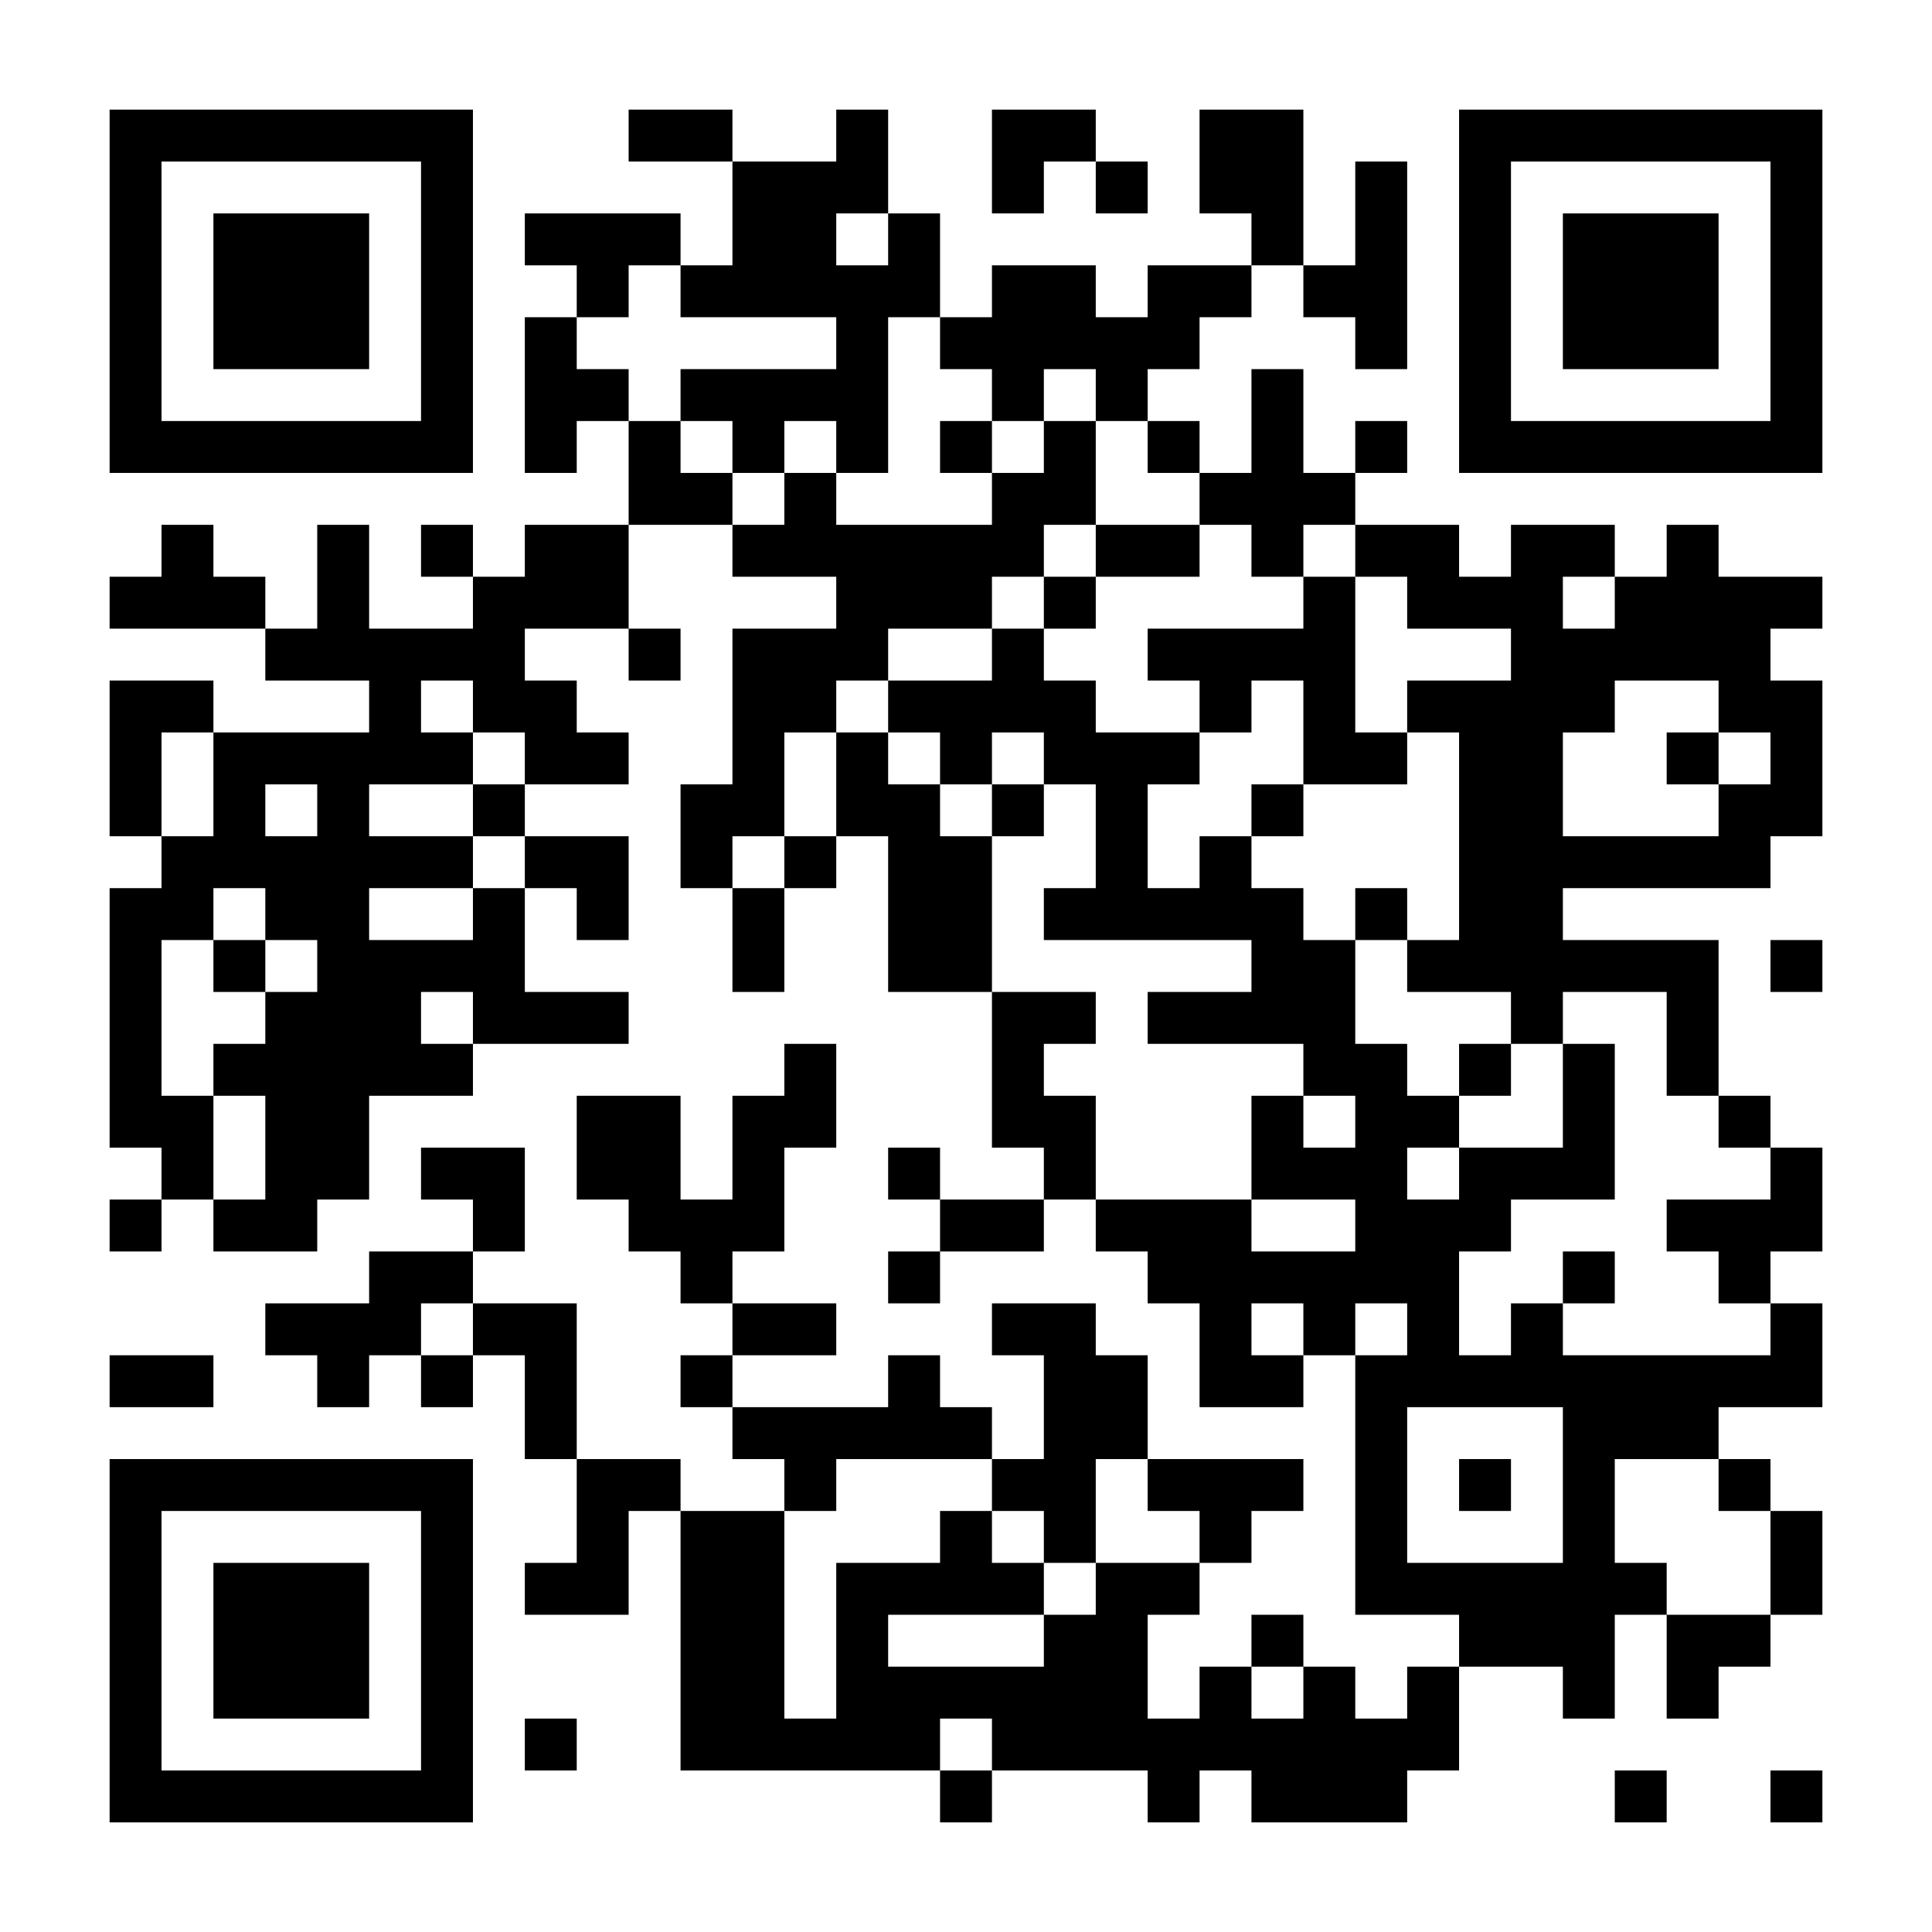 <svg xmlns="http://www.w3.org/2000/svg" width="300" height="300" viewBox="0 0 300 300" fill="none"><rect width="300" height="300" fill="white"></rect><path d="M17.021 17.021H25.081V25.081H17.021V17.021ZM25.081 17.021H33.14V25.081H25.081V17.021ZM33.14 17.021H41.199V25.081H33.14V17.021ZM41.199 17.021H49.259V25.081H41.199V17.021ZM49.259 17.021H57.318V25.081H49.259V17.021ZM57.318 17.021H65.377V25.081H57.318V17.021ZM65.377 17.021H73.437V25.081H65.377V17.021ZM97.615 17.021H105.674V25.081H97.615V17.021ZM105.674 17.021H113.733V25.081H105.674V17.021ZM129.852 17.021H137.911V25.081H129.852V17.021ZM154.03 17.021H162.089V25.081H154.03V17.021ZM162.089 17.021H170.149V25.081H162.089V17.021ZM186.267 17.021H194.326V25.081H186.267V17.021ZM194.326 17.021H202.386V25.081H194.326V17.021ZM226.564 17.021H234.623V25.081H226.564V17.021ZM234.623 17.021H242.682V25.081H234.623V17.021ZM242.682 17.021H250.742V25.081H242.682V17.021ZM250.742 17.021H258.801V25.081H250.742V17.021ZM258.801 17.021H266.86V25.081H258.801V17.021ZM266.86 17.021H274.92V25.081H266.86V17.021ZM274.92 17.021H282.979V25.081H274.92V17.021ZM17.021 25.081H25.081V33.14H17.021V25.081ZM65.377 25.081H73.437V33.14H65.377V25.081ZM113.733 25.081H121.793V33.14H113.733V25.081ZM121.793 25.081H129.852V33.14H121.793V25.081ZM129.852 25.081H137.911V33.14H129.852V25.081ZM154.03 25.081H162.089V33.14H154.03V25.081ZM170.149 25.081H178.208V33.14H170.149V25.081ZM186.267 25.081H194.326V33.14H186.267V25.081ZM194.326 25.081H202.386V33.14H194.326V25.081ZM210.445 25.081H218.504V33.14H210.445V25.081ZM226.564 25.081H234.623V33.14H226.564V25.081ZM274.92 25.081H282.979V33.14H274.92V25.081ZM17.021 33.14H25.081V41.199H17.021V33.14ZM33.14 33.14H41.199V41.199H33.14V33.14ZM41.199 33.14H49.259V41.199H41.199V33.14ZM49.259 33.14H57.318V41.199H49.259V33.14ZM65.377 33.14H73.437V41.199H65.377V33.14ZM81.496 33.14H89.555V41.199H81.496V33.14ZM89.555 33.14H97.615V41.199H89.555V33.14ZM97.615 33.14H105.674V41.199H97.615V33.14ZM113.733 33.14H121.793V41.199H113.733V33.14ZM121.793 33.14H129.852V41.199H121.793V33.14ZM137.911 33.14H145.971V41.199H137.911V33.14ZM194.326 33.14H202.386V41.199H194.326V33.14ZM210.445 33.14H218.504V41.199H210.445V33.14ZM226.564 33.14H234.623V41.199H226.564V33.14ZM242.682 33.14H250.742V41.199H242.682V33.14ZM250.742 33.14H258.801V41.199H250.742V33.14ZM258.801 33.14H266.86V41.199H258.801V33.14ZM274.92 33.14H282.979V41.199H274.92V33.14ZM17.021 41.199H25.081V49.258H17.021V41.199ZM33.14 41.199H41.199V49.258H33.14V41.199ZM41.199 41.199H49.259V49.258H41.199V41.199ZM49.259 41.199H57.318V49.258H49.259V41.199ZM65.377 41.199H73.437V49.258H65.377V41.199ZM89.555 41.199H97.615V49.258H89.555V41.199ZM105.674 41.199H113.733V49.258H105.674V41.199ZM113.733 41.199H121.793V49.258H113.733V41.199ZM121.793 41.199H129.852V49.258H121.793V41.199ZM129.852 41.199H137.911V49.258H129.852V41.199ZM137.911 41.199H145.971V49.258H137.911V41.199ZM154.03 41.199H162.089V49.258H154.03V41.199ZM162.089 41.199H170.149V49.258H162.089V41.199ZM178.208 41.199H186.267V49.258H178.208V41.199ZM186.267 41.199H194.326V49.258H186.267V41.199ZM202.386 41.199H210.445V49.258H202.386V41.199ZM210.445 41.199H218.504V49.258H210.445V41.199ZM226.564 41.199H234.623V49.258H226.564V41.199ZM242.682 41.199H250.742V49.258H242.682V41.199ZM250.742 41.199H258.801V49.258H250.742V41.199ZM258.801 41.199H266.86V49.258H258.801V41.199ZM274.92 41.199H282.979V49.258H274.92V41.199ZM17.021 49.258H25.081V57.318H17.021V49.258ZM33.14 49.258H41.199V57.318H33.14V49.258ZM41.199 49.258H49.259V57.318H41.199V49.258ZM49.259 49.258H57.318V57.318H49.259V49.258ZM65.377 49.258H73.437V57.318H65.377V49.258ZM81.496 49.258H89.555V57.318H81.496V49.258ZM129.852 49.258H137.911V57.318H129.852V49.258ZM145.971 49.258H154.03V57.318H145.971V49.258ZM154.03 49.258H162.089V57.318H154.03V49.258ZM162.089 49.258H170.149V57.318H162.089V49.258ZM170.149 49.258H178.208V57.318H170.149V49.258ZM178.208 49.258H186.267V57.318H178.208V49.258ZM210.445 49.258H218.504V57.318H210.445V49.258ZM226.564 49.258H234.623V57.318H226.564V49.258ZM242.682 49.258H250.742V57.318H242.682V49.258ZM250.742 49.258H258.801V57.318H250.742V49.258ZM258.801 49.258H266.86V57.318H258.801V49.258ZM274.92 49.258H282.979V57.318H274.92V49.258ZM17.021 57.318H25.081V65.377H17.021V57.318ZM65.377 57.318H73.437V65.377H65.377V57.318ZM81.496 57.318H89.555V65.377H81.496V57.318ZM89.555 57.318H97.615V65.377H89.555V57.318ZM105.674 57.318H113.733V65.377H105.674V57.318ZM113.733 57.318H121.793V65.377H113.733V57.318ZM121.793 57.318H129.852V65.377H121.793V57.318ZM129.852 57.318H137.911V65.377H129.852V57.318ZM154.03 57.318H162.089V65.377H154.03V57.318ZM170.149 57.318H178.208V65.377H170.149V57.318ZM194.326 57.318H202.386V65.377H194.326V57.318ZM226.564 57.318H234.623V65.377H226.564V57.318ZM274.92 57.318H282.979V65.377H274.92V57.318ZM17.021 65.377H25.081V73.436H17.021V65.377ZM25.081 65.377H33.14V73.436H25.081V65.377ZM33.14 65.377H41.199V73.436H33.14V65.377ZM41.199 65.377H49.259V73.436H41.199V65.377ZM49.259 65.377H57.318V73.436H49.259V65.377ZM57.318 65.377H65.377V73.436H57.318V65.377ZM65.377 65.377H73.437V73.436H65.377V65.377ZM81.496 65.377H89.555V73.436H81.496V65.377ZM97.615 65.377H105.674V73.436H97.615V65.377ZM113.733 65.377H121.793V73.436H113.733V65.377ZM129.852 65.377H137.911V73.436H129.852V65.377ZM145.971 65.377H154.03V73.436H145.971V65.377ZM162.089 65.377H170.149V73.436H162.089V65.377ZM178.208 65.377H186.267V73.436H178.208V65.377ZM194.326 65.377H202.386V73.436H194.326V65.377ZM210.445 65.377H218.504V73.436H210.445V65.377ZM226.564 65.377H234.623V73.436H226.564V65.377ZM234.623 65.377H242.682V73.436H234.623V65.377ZM242.682 65.377H250.742V73.436H242.682V65.377ZM250.742 65.377H258.801V73.436H250.742V65.377ZM258.801 65.377H266.86V73.436H258.801V65.377ZM266.86 65.377H274.92V73.436H266.86V65.377ZM274.92 65.377H282.979V73.436H274.92V65.377ZM97.615 73.436H105.674V81.496H97.615V73.436ZM105.674 73.436H113.733V81.496H105.674V73.436ZM121.793 73.436H129.852V81.496H121.793V73.436ZM154.03 73.436H162.089V81.496H154.03V73.436ZM162.089 73.436H170.149V81.496H162.089V73.436ZM186.267 73.436H194.326V81.496H186.267V73.436ZM194.326 73.436H202.386V81.496H194.326V73.436ZM202.386 73.436H210.445V81.496H202.386V73.436ZM25.081 81.496H33.14V89.555H25.081V81.496ZM49.259 81.496H57.318V89.555H49.259V81.496ZM65.377 81.496H73.437V89.555H65.377V81.496ZM81.496 81.496H89.555V89.555H81.496V81.496ZM89.555 81.496H97.615V89.555H89.555V81.496ZM113.733 81.496H121.793V89.555H113.733V81.496ZM121.793 81.496H129.852V89.555H121.793V81.496ZM129.852 81.496H137.911V89.555H129.852V81.496ZM137.911 81.496H145.971V89.555H137.911V81.496ZM145.971 81.496H154.03V89.555H145.971V81.496ZM154.03 81.496H162.089V89.555H154.03V81.496ZM170.149 81.496H178.208V89.555H170.149V81.496ZM178.208 81.496H186.267V89.555H178.208V81.496ZM194.326 81.496H202.386V89.555H194.326V81.496ZM210.445 81.496H218.504V89.555H210.445V81.496ZM218.504 81.496H226.564V89.555H218.504V81.496ZM234.623 81.496H242.682V89.555H234.623V81.496ZM242.682 81.496H250.742V89.555H242.682V81.496ZM258.801 81.496H266.86V89.555H258.801V81.496ZM17.021 89.555H25.081V97.614H17.021V89.555ZM25.081 89.555H33.14V97.614H25.081V89.555ZM33.14 89.555H41.199V97.614H33.14V89.555ZM49.259 89.555H57.318V97.614H49.259V89.555ZM73.437 89.555H81.496V97.614H73.437V89.555ZM81.496 89.555H89.555V97.614H81.496V89.555ZM89.555 89.555H97.615V97.614H89.555V89.555ZM129.852 89.555H137.911V97.614H129.852V89.555ZM137.911 89.555H145.971V97.614H137.911V89.555ZM145.971 89.555H154.03V97.614H145.971V89.555ZM162.089 89.555H170.149V97.614H162.089V89.555ZM202.386 89.555H210.445V97.614H202.386V89.555ZM218.504 89.555H226.564V97.614H218.504V89.555ZM226.564 89.555H234.623V97.614H226.564V89.555ZM234.623 89.555H242.682V97.614H234.623V89.555ZM250.742 89.555H258.801V97.614H250.742V89.555ZM258.801 89.555H266.86V97.614H258.801V89.555ZM266.86 89.555H274.92V97.614H266.86V89.555ZM274.92 89.555H282.979V97.614H274.92V89.555ZM41.199 97.614H49.259V105.674H41.199V97.614ZM49.259 97.614H57.318V105.674H49.259V97.614ZM57.318 97.614H65.377V105.674H57.318V97.614ZM65.377 97.614H73.437V105.674H65.377V97.614ZM73.437 97.614H81.496V105.674H73.437V97.614ZM97.615 97.614H105.674V105.674H97.615V97.614ZM113.733 97.614H121.793V105.674H113.733V97.614ZM121.793 97.614H129.852V105.674H121.793V97.614ZM129.852 97.614H137.911V105.674H129.852V97.614ZM154.03 97.614H162.089V105.674H154.03V97.614ZM178.208 97.614H186.267V105.674H178.208V97.614ZM186.267 97.614H194.326V105.674H186.267V97.614ZM194.326 97.614H202.386V105.674H194.326V97.614ZM202.386 97.614H210.445V105.674H202.386V97.614ZM234.623 97.614H242.682V105.674H234.623V97.614ZM242.682 97.614H250.742V105.674H242.682V97.614ZM250.742 97.614H258.801V105.674H250.742V97.614ZM258.801 97.614H266.86V105.674H258.801V97.614ZM266.86 97.614H274.92V105.674H266.86V97.614ZM17.021 105.674H25.081V113.733H17.021V105.674ZM25.081 105.674H33.14V113.733H25.081V105.674ZM57.318 105.674H65.377V113.733H57.318V105.674ZM73.437 105.674H81.496V113.733H73.437V105.674ZM81.496 105.674H89.555V113.733H81.496V105.674ZM113.733 105.674H121.793V113.733H113.733V105.674ZM121.793 105.674H129.852V113.733H121.793V105.674ZM137.911 105.674H145.971V113.733H137.911V105.674ZM145.971 105.674H154.03V113.733H145.971V105.674ZM154.03 105.674H162.089V113.733H154.03V105.674ZM162.089 105.674H170.149V113.733H162.089V105.674ZM186.267 105.674H194.326V113.733H186.267V105.674ZM202.386 105.674H210.445V113.733H202.386V105.674ZM218.504 105.674H226.564V113.733H218.504V105.674ZM226.564 105.674H234.623V113.733H226.564V105.674ZM234.623 105.674H242.682V113.733H234.623V105.674ZM242.682 105.674H250.742V113.733H242.682V105.674ZM266.86 105.674H274.92V113.733H266.86V105.674ZM274.92 105.674H282.979V113.733H274.92V105.674ZM17.021 113.733H25.081V121.792H17.021V113.733ZM33.14 113.733H41.199V121.792H33.14V113.733ZM41.199 113.733H49.259V121.792H41.199V113.733ZM49.259 113.733H57.318V121.792H49.259V113.733ZM57.318 113.733H65.377V121.792H57.318V113.733ZM65.377 113.733H73.437V121.792H65.377V113.733ZM81.496 113.733H89.555V121.792H81.496V113.733ZM89.555 113.733H97.615V121.792H89.555V113.733ZM113.733 113.733H121.793V121.792H113.733V113.733ZM129.852 113.733H137.911V121.792H129.852V113.733ZM145.971 113.733H154.03V121.792H145.971V113.733ZM162.089 113.733H170.149V121.792H162.089V113.733ZM170.149 113.733H178.208V121.792H170.149V113.733ZM178.208 113.733H186.267V121.792H178.208V113.733ZM202.386 113.733H210.445V121.792H202.386V113.733ZM210.445 113.733H218.504V121.792H210.445V113.733ZM226.564 113.733H234.623V121.792H226.564V113.733ZM234.623 113.733H242.682V121.792H234.623V113.733ZM258.801 113.733H266.86V121.792H258.801V113.733ZM274.92 113.733H282.979V121.792H274.92V113.733ZM17.021 121.792H25.081V129.852H17.021V121.792ZM33.14 121.792H41.199V129.852H33.14V121.792ZM49.259 121.792H57.318V129.852H49.259V121.792ZM73.437 121.792H81.496V129.852H73.437V121.792ZM105.674 121.792H113.733V129.852H105.674V121.792ZM113.733 121.792H121.793V129.852H113.733V121.792ZM129.852 121.792H137.911V129.852H129.852V121.792ZM137.911 121.792H145.971V129.852H137.911V121.792ZM154.03 121.792H162.089V129.852H154.03V121.792ZM170.149 121.792H178.208V129.852H170.149V121.792ZM194.326 121.792H202.386V129.852H194.326V121.792ZM226.564 121.792H234.623V129.852H226.564V121.792ZM234.623 121.792H242.682V129.852H234.623V121.792ZM266.86 121.792H274.92V129.852H266.86V121.792ZM274.92 121.792H282.979V129.852H274.92V121.792ZM25.081 129.852H33.14V137.911H25.081V129.852ZM33.14 129.852H41.199V137.911H33.14V129.852ZM41.199 129.852H49.259V137.911H41.199V129.852ZM49.259 129.852H57.318V137.911H49.259V129.852ZM57.318 129.852H65.377V137.911H57.318V129.852ZM65.377 129.852H73.437V137.911H65.377V129.852ZM81.496 129.852H89.555V137.911H81.496V129.852ZM89.555 129.852H97.615V137.911H89.555V129.852ZM105.674 129.852H113.733V137.911H105.674V129.852ZM121.793 129.852H129.852V137.911H121.793V129.852ZM137.911 129.852H145.971V137.911H137.911V129.852ZM145.971 129.852H154.03V137.911H145.971V129.852ZM170.149 129.852H178.208V137.911H170.149V129.852ZM186.267 129.852H194.326V137.911H186.267V129.852ZM226.564 129.852H234.623V137.911H226.564V129.852ZM234.623 129.852H242.682V137.911H234.623V129.852ZM242.682 129.852H250.742V137.911H242.682V129.852ZM250.742 129.852H258.801V137.911H250.742V129.852ZM258.801 129.852H266.86V137.911H258.801V129.852ZM266.86 129.852H274.92V137.911H266.86V129.852ZM17.021 137.911H25.081V145.97H17.021V137.911ZM25.081 137.911H33.14V145.97H25.081V137.911ZM41.199 137.911H49.259V145.97H41.199V137.911ZM49.259 137.911H57.318V145.97H49.259V137.911ZM73.437 137.911H81.496V145.97H73.437V137.911ZM89.555 137.911H97.615V145.97H89.555V137.911ZM113.733 137.911H121.793V145.97H113.733V137.911ZM137.911 137.911H145.971V145.97H137.911V137.911ZM145.971 137.911H154.03V145.97H145.971V137.911ZM162.089 137.911H170.149V145.97H162.089V137.911ZM170.149 137.911H178.208V145.97H170.149V137.911ZM178.208 137.911H186.267V145.97H178.208V137.911ZM186.267 137.911H194.326V145.97H186.267V137.911ZM194.326 137.911H202.386V145.97H194.326V137.911ZM210.445 137.911H218.504V145.97H210.445V137.911ZM226.564 137.911H234.623V145.97H226.564V137.911ZM234.623 137.911H242.682V145.97H234.623V137.911ZM17.021 145.97H25.081V154.03H17.021V145.97ZM33.14 145.97H41.199V154.03H33.14V145.97ZM49.259 145.97H57.318V154.03H49.259V145.97ZM57.318 145.97H65.377V154.03H57.318V145.97ZM65.377 145.97H73.437V154.03H65.377V145.97ZM73.437 145.97H81.496V154.03H73.437V145.97ZM113.733 145.97H121.793V154.03H113.733V145.97ZM137.911 145.97H145.971V154.03H137.911V145.97ZM145.971 145.97H154.03V154.03H145.971V145.97ZM194.326 145.97H202.386V154.03H194.326V145.97ZM202.386 145.97H210.445V154.03H202.386V145.97ZM218.504 145.97H226.564V154.03H218.504V145.97ZM226.564 145.97H234.623V154.03H226.564V145.97ZM234.623 145.97H242.682V154.03H234.623V145.97ZM242.682 145.97H250.742V154.03H242.682V145.97ZM250.742 145.97H258.801V154.03H250.742V145.97ZM258.801 145.97H266.86V154.03H258.801V145.97ZM274.92 145.97H282.979V154.03H274.92V145.97ZM17.021 154.03H25.081V162.089H17.021V154.03ZM41.199 154.03H49.259V162.089H41.199V154.03ZM49.259 154.03H57.318V162.089H49.259V154.03ZM57.318 154.03H65.377V162.089H57.318V154.03ZM73.437 154.03H81.496V162.089H73.437V154.03ZM81.496 154.03H89.555V162.089H81.496V154.03ZM89.555 154.03H97.615V162.089H89.555V154.03ZM154.03 154.03H162.089V162.089H154.03V154.03ZM162.089 154.03H170.149V162.089H162.089V154.03ZM178.208 154.03H186.267V162.089H178.208V154.03ZM186.267 154.03H194.326V162.089H186.267V154.03ZM194.326 154.03H202.386V162.089H194.326V154.03ZM202.386 154.03H210.445V162.089H202.386V154.03ZM234.623 154.03H242.682V162.089H234.623V154.03ZM258.801 154.03H266.86V162.089H258.801V154.03ZM17.021 162.089H25.081V170.148H17.021V162.089ZM33.14 162.089H41.199V170.148H33.14V162.089ZM41.199 162.089H49.259V170.148H41.199V162.089ZM49.259 162.089H57.318V170.148H49.259V162.089ZM57.318 162.089H65.377V170.148H57.318V162.089ZM65.377 162.089H73.437V170.148H65.377V162.089ZM121.793 162.089H129.852V170.148H121.793V162.089ZM154.03 162.089H162.089V170.148H154.03V162.089ZM202.386 162.089H210.445V170.148H202.386V162.089ZM210.445 162.089H218.504V170.148H210.445V162.089ZM226.564 162.089H234.623V170.148H226.564V162.089ZM242.682 162.089H250.742V170.148H242.682V162.089ZM258.801 162.089H266.86V170.148H258.801V162.089ZM17.021 170.148H25.081V178.208H17.021V170.148ZM25.081 170.148H33.14V178.208H25.081V170.148ZM41.199 170.148H49.259V178.208H41.199V170.148ZM49.259 170.148H57.318V178.208H49.259V170.148ZM89.555 170.148H97.615V178.208H89.555V170.148ZM97.615 170.148H105.674V178.208H97.615V170.148ZM113.733 170.148H121.793V178.208H113.733V170.148ZM121.793 170.148H129.852V178.208H121.793V170.148ZM154.03 170.148H162.089V178.208H154.03V170.148ZM162.089 170.148H170.149V178.208H162.089V170.148ZM194.326 170.148H202.386V178.208H194.326V170.148ZM210.445 170.148H218.504V178.208H210.445V170.148ZM218.504 170.148H226.564V178.208H218.504V170.148ZM242.682 170.148H250.742V178.208H242.682V170.148ZM266.86 170.148H274.92V178.208H266.86V170.148ZM25.081 178.208H33.14V186.267H25.081V178.208ZM41.199 178.208H49.259V186.267H41.199V178.208ZM49.259 178.208H57.318V186.267H49.259V178.208ZM65.377 178.208H73.437V186.267H65.377V178.208ZM73.437 178.208H81.496V186.267H73.437V178.208ZM89.555 178.208H97.615V186.267H89.555V178.208ZM97.615 178.208H105.674V186.267H97.615V178.208ZM113.733 178.208H121.793V186.267H113.733V178.208ZM137.911 178.208H145.971V186.267H137.911V178.208ZM162.089 178.208H170.149V186.267H162.089V178.208ZM194.326 178.208H202.386V186.267H194.326V178.208ZM202.386 178.208H210.445V186.267H202.386V178.208ZM210.445 178.208H218.504V186.267H210.445V178.208ZM226.564 178.208H234.623V186.267H226.564V178.208ZM234.623 178.208H242.682V186.267H234.623V178.208ZM242.682 178.208H250.742V186.267H242.682V178.208ZM274.92 178.208H282.979V186.267H274.92V178.208ZM17.021 186.267H25.081V194.326H17.021V186.267ZM33.14 186.267H41.199V194.326H33.14V186.267ZM41.199 186.267H49.259V194.326H41.199V186.267ZM73.437 186.267H81.496V194.326H73.437V186.267ZM97.615 186.267H105.674V194.326H97.615V186.267ZM105.674 186.267H113.733V194.326H105.674V186.267ZM113.733 186.267H121.793V194.326H113.733V186.267ZM145.971 186.267H154.03V194.326H145.971V186.267ZM154.03 186.267H162.089V194.326H154.03V186.267ZM170.149 186.267H178.208V194.326H170.149V186.267ZM178.208 186.267H186.267V194.326H178.208V186.267ZM186.267 186.267H194.326V194.326H186.267V186.267ZM210.445 186.267H218.504V194.326H210.445V186.267ZM218.504 186.267H226.564V194.326H218.504V186.267ZM226.564 186.267H234.623V194.326H226.564V186.267ZM258.801 186.267H266.86V194.326H258.801V186.267ZM266.86 186.267H274.92V194.326H266.86V186.267ZM274.92 186.267H282.979V194.326H274.92V186.267ZM57.318 194.326H65.377V202.386H57.318V194.326ZM65.377 194.326H73.437V202.386H65.377V194.326ZM105.674 194.326H113.733V202.386H105.674V194.326ZM137.911 194.326H145.971V202.386H137.911V194.326ZM178.208 194.326H186.267V202.386H178.208V194.326ZM186.267 194.326H194.326V202.386H186.267V194.326ZM194.326 194.326H202.386V202.386H194.326V194.326ZM202.386 194.326H210.445V202.386H202.386V194.326ZM210.445 194.326H218.504V202.386H210.445V194.326ZM218.504 194.326H226.564V202.386H218.504V194.326ZM242.682 194.326H250.742V202.386H242.682V194.326ZM266.86 194.326H274.92V202.386H266.86V194.326ZM41.199 202.386H49.259V210.445H41.199V202.386ZM49.259 202.386H57.318V210.445H49.259V202.386ZM57.318 202.386H65.377V210.445H57.318V202.386ZM73.437 202.386H81.496V210.445H73.437V202.386ZM81.496 202.386H89.555V210.445H81.496V202.386ZM113.733 202.386H121.793V210.445H113.733V202.386ZM121.793 202.386H129.852V210.445H121.793V202.386ZM154.03 202.386H162.089V210.445H154.03V202.386ZM162.089 202.386H170.149V210.445H162.089V202.386ZM186.267 202.386H194.326V210.445H186.267V202.386ZM202.386 202.386H210.445V210.445H202.386V202.386ZM218.504 202.386H226.564V210.445H218.504V202.386ZM234.623 202.386H242.682V210.445H234.623V202.386ZM274.92 202.386H282.979V210.445H274.92V202.386ZM17.021 210.445H25.081V218.504H17.021V210.445ZM25.081 210.445H33.14V218.504H25.081V210.445ZM49.259 210.445H57.318V218.504H49.259V210.445ZM65.377 210.445H73.437V218.504H65.377V210.445ZM81.496 210.445H89.555V218.504H81.496V210.445ZM105.674 210.445H113.733V218.504H105.674V210.445ZM137.911 210.445H145.971V218.504H137.911V210.445ZM162.089 210.445H170.149V218.504H162.089V210.445ZM170.149 210.445H178.208V218.504H170.149V210.445ZM186.267 210.445H194.326V218.504H186.267V210.445ZM194.326 210.445H202.386V218.504H194.326V210.445ZM210.445 210.445H218.504V218.504H210.445V210.445ZM218.504 210.445H226.564V218.504H218.504V210.445ZM226.564 210.445H234.623V218.504H226.564V210.445ZM234.623 210.445H242.682V218.504H234.623V210.445ZM242.682 210.445H250.742V218.504H242.682V210.445ZM250.742 210.445H258.801V218.504H250.742V210.445ZM258.801 210.445H266.86V218.504H258.801V210.445ZM266.86 210.445H274.92V218.504H266.86V210.445ZM274.92 210.445H282.979V218.504H274.92V210.445ZM81.496 218.504H89.555V226.563H81.496V218.504ZM113.733 218.504H121.793V226.563H113.733V218.504ZM121.793 218.504H129.852V226.563H121.793V218.504ZM129.852 218.504H137.911V226.563H129.852V218.504ZM137.911 218.504H145.971V226.563H137.911V218.504ZM145.971 218.504H154.03V226.563H145.971V218.504ZM162.089 218.504H170.149V226.563H162.089V218.504ZM170.149 218.504H178.208V226.563H170.149V218.504ZM210.445 218.504H218.504V226.563H210.445V218.504ZM242.682 218.504H250.742V226.563H242.682V218.504ZM250.742 218.504H258.801V226.563H250.742V218.504ZM258.801 218.504H266.86V226.563H258.801V218.504ZM17.021 226.563H25.081V234.623H17.021V226.563ZM25.081 226.563H33.14V234.623H25.081V226.563ZM33.14 226.563H41.199V234.623H33.14V226.563ZM41.199 226.563H49.259V234.623H41.199V226.563ZM49.259 226.563H57.318V234.623H49.259V226.563ZM57.318 226.563H65.377V234.623H57.318V226.563ZM65.377 226.563H73.437V234.623H65.377V226.563ZM89.555 226.563H97.615V234.623H89.555V226.563ZM97.615 226.563H105.674V234.623H97.615V226.563ZM121.793 226.563H129.852V234.623H121.793V226.563ZM154.03 226.563H162.089V234.623H154.03V226.563ZM162.089 226.563H170.149V234.623H162.089V226.563ZM178.208 226.563H186.267V234.623H178.208V226.563ZM186.267 226.563H194.326V234.623H186.267V226.563ZM194.326 226.563H202.386V234.623H194.326V226.563ZM210.445 226.563H218.504V234.623H210.445V226.563ZM226.564 226.563H234.623V234.623H226.564V226.563ZM242.682 226.563H250.742V234.623H242.682V226.563ZM266.86 226.563H274.92V234.623H266.86V226.563ZM17.021 234.623H25.081V242.682H17.021V234.623ZM65.377 234.623H73.437V242.682H65.377V234.623ZM89.555 234.623H97.615V242.682H89.555V234.623ZM105.674 234.623H113.733V242.682H105.674V234.623ZM113.733 234.623H121.793V242.682H113.733V234.623ZM145.971 234.623H154.03V242.682H145.971V234.623ZM162.089 234.623H170.149V242.682H162.089V234.623ZM186.267 234.623H194.326V242.682H186.267V234.623ZM210.445 234.623H218.504V242.682H210.445V234.623ZM242.682 234.623H250.742V242.682H242.682V234.623ZM274.92 234.623H282.979V242.682H274.92V234.623ZM17.021 242.682H25.081V250.741H17.021V242.682ZM33.14 242.682H41.199V250.741H33.14V242.682ZM41.199 242.682H49.259V250.741H41.199V242.682ZM49.259 242.682H57.318V250.741H49.259V242.682ZM65.377 242.682H73.437V250.741H65.377V242.682ZM81.496 242.682H89.555V250.741H81.496V242.682ZM89.555 242.682H97.615V250.741H89.555V242.682ZM105.674 242.682H113.733V250.741H105.674V242.682ZM113.733 242.682H121.793V250.741H113.733V242.682ZM129.852 242.682H137.911V250.741H129.852V242.682ZM137.911 242.682H145.971V250.741H137.911V242.682ZM145.971 242.682H154.03V250.741H145.971V242.682ZM154.03 242.682H162.089V250.741H154.03V242.682ZM170.149 242.682H178.208V250.741H170.149V242.682ZM178.208 242.682H186.267V250.741H178.208V242.682ZM210.445 242.682H218.504V250.741H210.445V242.682ZM218.504 242.682H226.564V250.741H218.504V242.682ZM226.564 242.682H234.623V250.741H226.564V242.682ZM234.623 242.682H242.682V250.741H234.623V242.682ZM242.682 242.682H250.742V250.741H242.682V242.682ZM250.742 242.682H258.801V250.741H250.742V242.682ZM274.92 242.682H282.979V250.741H274.92V242.682ZM17.021 250.741H25.081V258.801H17.021V250.741ZM33.14 250.741H41.199V258.801H33.14V250.741ZM41.199 250.741H49.259V258.801H41.199V250.741ZM49.259 250.741H57.318V258.801H49.259V250.741ZM65.377 250.741H73.437V258.801H65.377V250.741ZM105.674 250.741H113.733V258.801H105.674V250.741ZM113.733 250.741H121.793V258.801H113.733V250.741ZM129.852 250.741H137.911V258.801H129.852V250.741ZM162.089 250.741H170.149V258.801H162.089V250.741ZM170.149 250.741H178.208V258.801H170.149V250.741ZM194.326 250.741H202.386V258.801H194.326V250.741ZM226.564 250.741H234.623V258.801H226.564V250.741ZM234.623 250.741H242.682V258.801H234.623V250.741ZM242.682 250.741H250.742V258.801H242.682V250.741ZM258.801 250.741H266.86V258.801H258.801V250.741ZM266.86 250.741H274.92V258.801H266.86V250.741ZM17.021 258.801H25.081V266.86H17.021V258.801ZM33.14 258.801H41.199V266.86H33.14V258.801ZM41.199 258.801H49.259V266.86H41.199V258.801ZM49.259 258.801H57.318V266.86H49.259V258.801ZM65.377 258.801H73.437V266.86H65.377V258.801ZM105.674 258.801H113.733V266.86H105.674V258.801ZM113.733 258.801H121.793V266.86H113.733V258.801ZM129.852 258.801H137.911V266.86H129.852V258.801ZM137.911 258.801H145.971V266.86H137.911V258.801ZM145.971 258.801H154.03V266.86H145.971V258.801ZM154.03 258.801H162.089V266.86H154.03V258.801ZM162.089 258.801H170.149V266.86H162.089V258.801ZM170.149 258.801H178.208V266.86H170.149V258.801ZM186.267 258.801H194.326V266.86H186.267V258.801ZM202.386 258.801H210.445V266.86H202.386V258.801ZM218.504 258.801H226.564V266.86H218.504V258.801ZM242.682 258.801H250.742V266.86H242.682V258.801ZM258.801 258.801H266.86V266.86H258.801V258.801ZM17.021 266.86H25.081V274.919H17.021V266.86ZM65.377 266.86H73.437V274.919H65.377V266.86ZM81.496 266.86H89.555V274.919H81.496V266.86ZM105.674 266.86H113.733V274.919H105.674V266.86ZM113.733 266.86H121.793V274.919H113.733V266.86ZM121.793 266.86H129.852V274.919H121.793V266.86ZM129.852 266.86H137.911V274.919H129.852V266.86ZM137.911 266.86H145.971V274.919H137.911V266.86ZM154.03 266.86H162.089V274.919H154.03V266.86ZM162.089 266.86H170.149V274.919H162.089V266.86ZM170.149 266.86H178.208V274.919H170.149V266.86ZM178.208 266.86H186.267V274.919H178.208V266.86ZM186.267 266.86H194.326V274.919H186.267V266.86ZM194.326 266.86H202.386V274.919H194.326V266.86ZM202.386 266.86H210.445V274.919H202.386V266.86ZM210.445 266.86H218.504V274.919H210.445V266.86ZM218.504 266.86H226.564V274.919H218.504V266.86ZM17.021 274.919H25.081V282.979H17.021V274.919ZM25.081 274.919H33.14V282.979H25.081V274.919ZM33.14 274.919H41.199V282.979H33.14V274.919ZM41.199 274.919H49.259V282.979H41.199V274.919ZM49.259 274.919H57.318V282.979H49.259V274.919ZM57.318 274.919H65.377V282.979H57.318V274.919ZM65.377 274.919H73.437V282.979H65.377V274.919ZM145.971 274.919H154.03V282.979H145.971V274.919ZM178.208 274.919H186.267V282.979H178.208V274.919ZM194.326 274.919H202.386V282.979H194.326V274.919ZM202.386 274.919H210.445V282.979H202.386V274.919ZM210.445 274.919H218.504V282.979H210.445V274.919ZM250.742 274.919H258.801V282.979H250.742V274.919ZM274.92 274.919H282.979V282.979H274.92V274.919Z" fill="black"></path></svg>